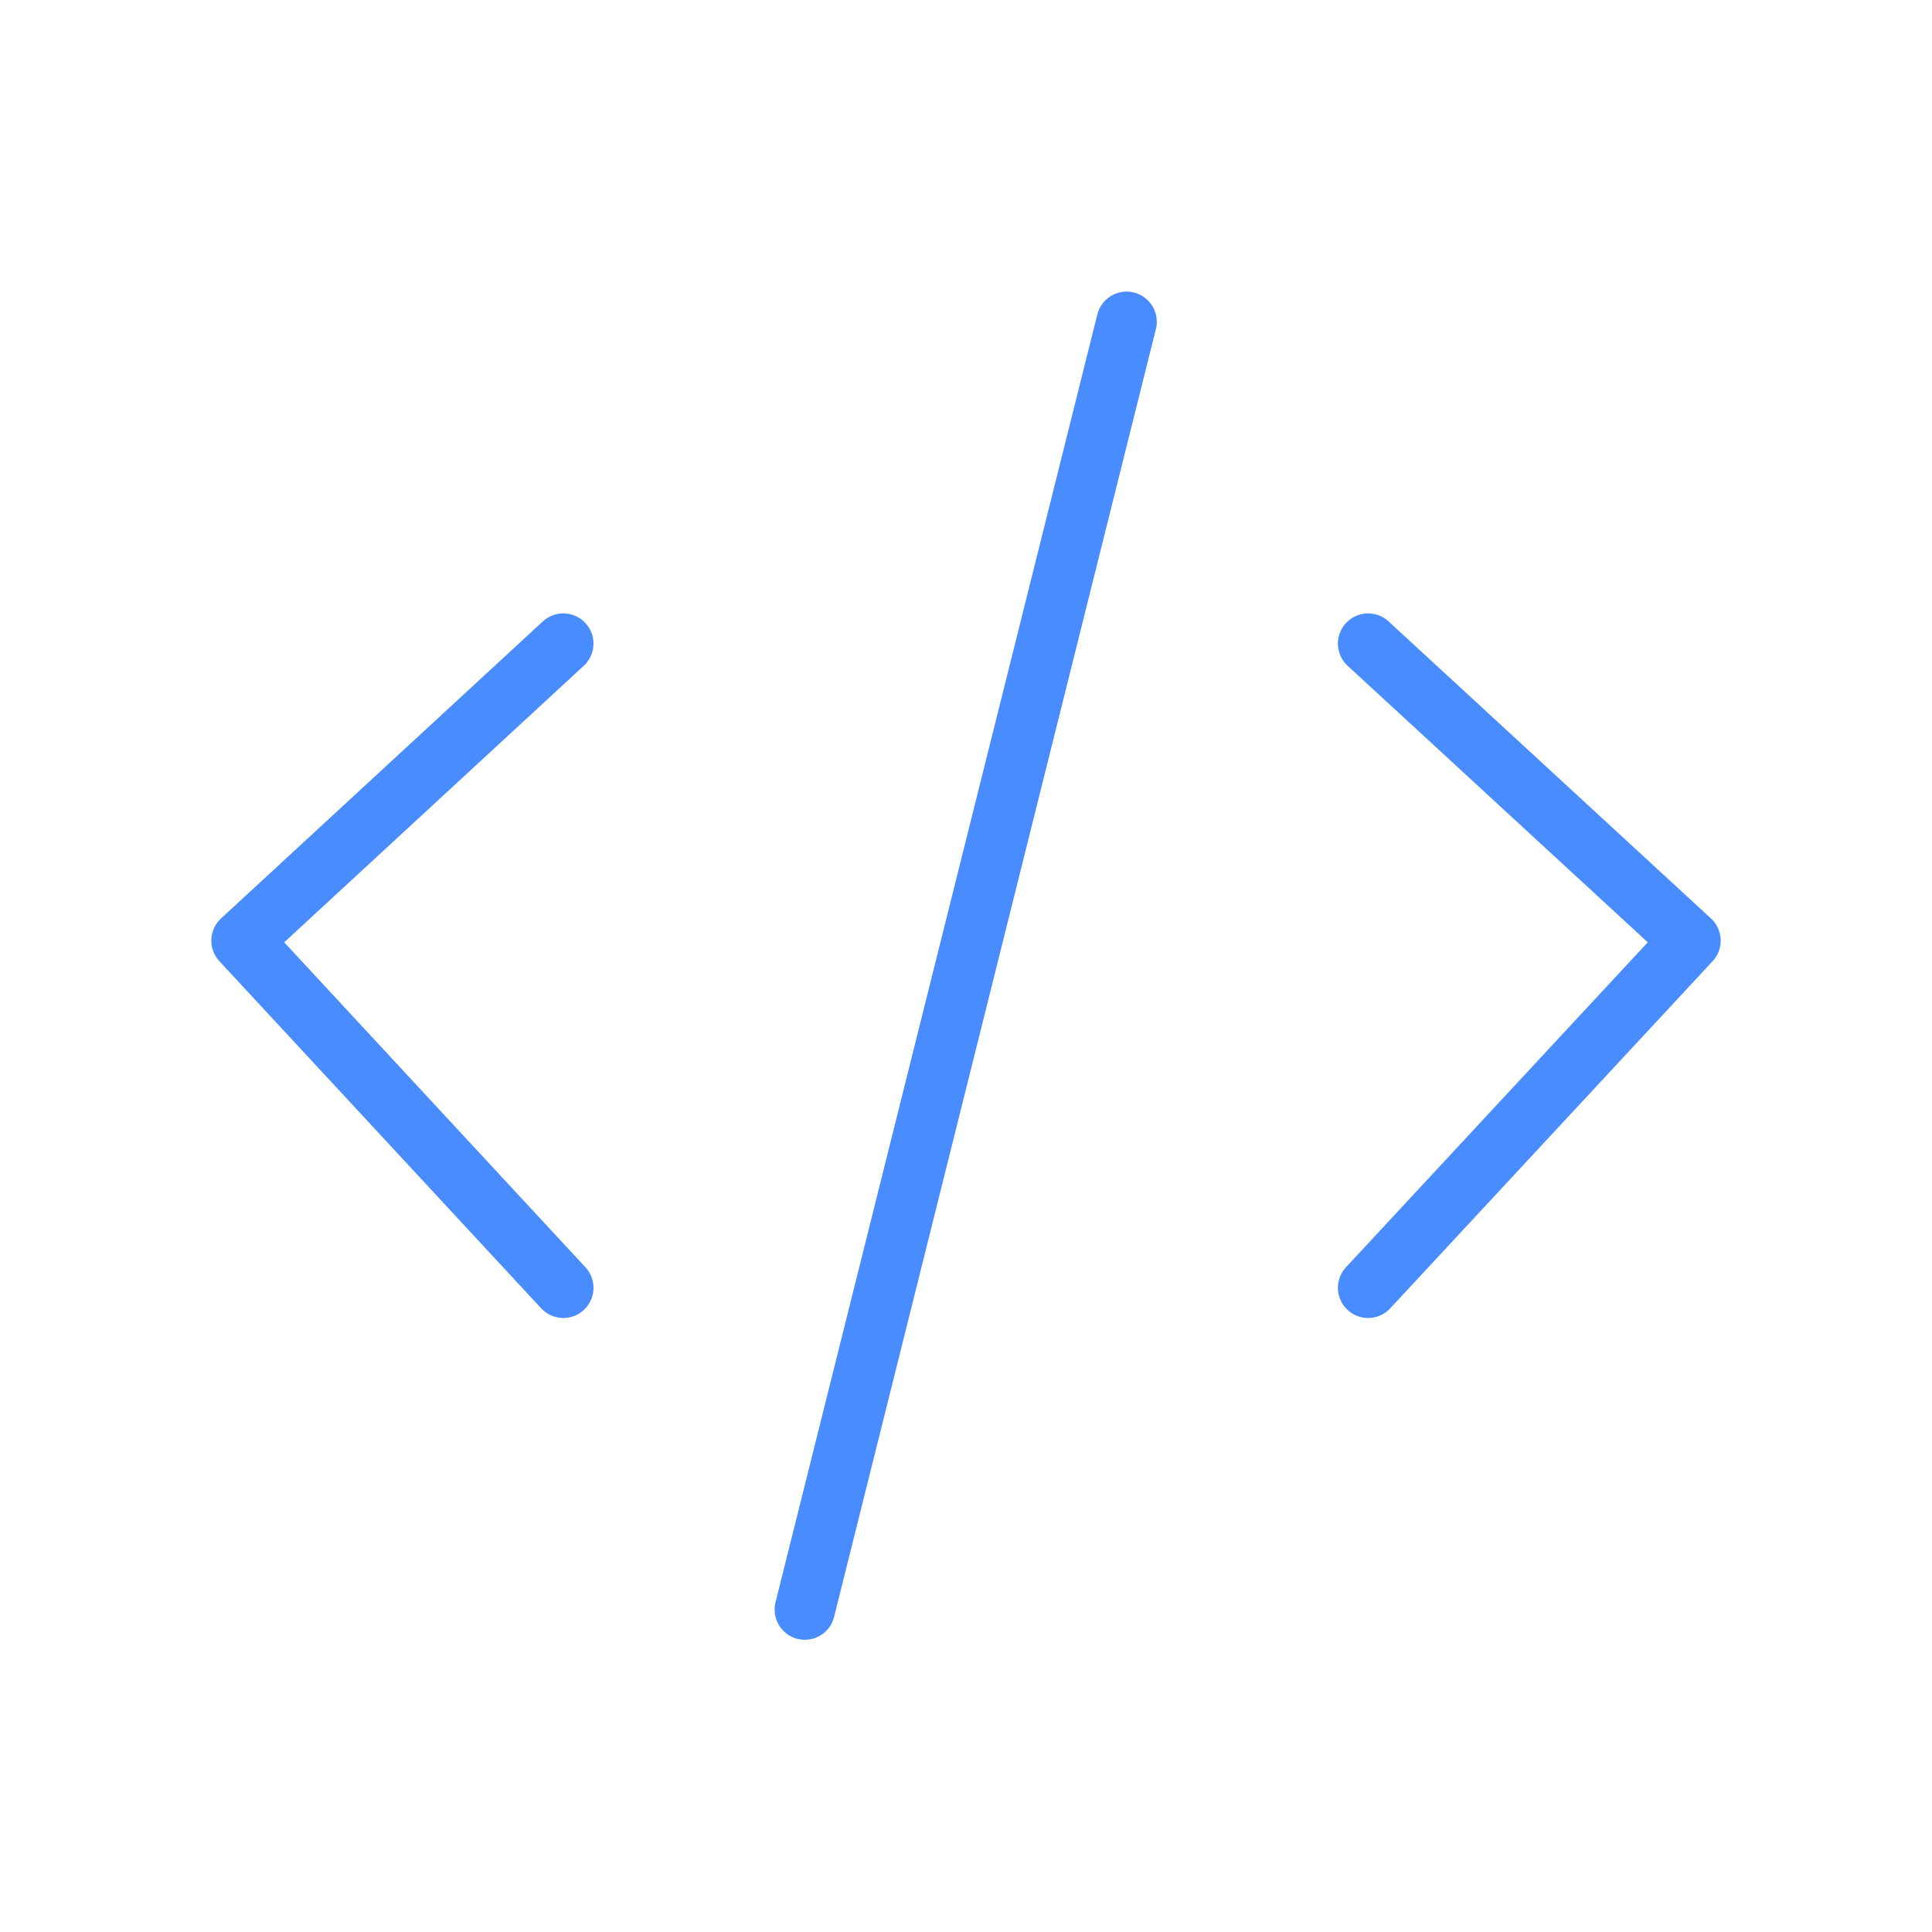 <svg width="32" height="32" viewBox="0 0 32 32" fill="none" xmlns="http://www.w3.org/2000/svg" xmlns:xlink="http://www.w3.org/1999/xlink">
	<desc>
			Created with Pixso.
	</desc>
	<defs>
		<clipPath id="clip2_264">
			<rect id="code" width="32" height="32" fill="white" fill-opacity="0"/>
		</clipPath>
	</defs>
	<g clip-path="url(#clip2_264)">
		<mask id="mask2_267" mask-type="alpha" maskUnits="userSpaceOnUse" x="0" y="0" width="32" height="32">
			<rect id="rect" width="32" height="32" fill="#000000" fill-opacity="1"/>
		</mask>
		<g mask="url(#mask2_267)">
			<path id="path" d="M8.99 10.32L8.99 10.29C9.2 10.1 9.51 10.12 9.7 10.32C9.89 10.53 9.87 10.84 9.67 11.03L9.64 11.03L8.99 10.32ZM9.67 20.99L9.69 20.99C9.89 21.19 9.87 21.5 9.67 21.69C9.46 21.89 9.15 21.87 8.96 21.67L8.96 21.64L9.67 20.99ZM22.35 11.03L22.32 11.03C22.12 10.84 22.1 10.53 22.29 10.32C22.48 10.12 22.79 10.1 23 10.29L23 10.32L22.35 11.03ZM23.03 21.64L23.03 21.67C22.84 21.87 22.53 21.89 22.32 21.69C22.12 21.5 22.1 21.19 22.3 20.99L22.32 20.99L23.03 21.64ZM18.19 5.23L18.18 5.21C18.24 4.94 18.51 4.78 18.78 4.84C19.05 4.91 19.21 5.18 19.15 5.45L19.12 5.46L18.19 5.23ZM13.8 26.76L13.81 26.78C13.75 27.05 13.48 27.21 13.21 27.15C12.94 27.08 12.78 26.81 12.84 26.54L12.87 26.53L13.8 26.76Z" fill="#000000" fill-opacity="0" fill-rule="nonzero"/>
			<path id="path" d="M9.33 10.66L4 15.58L9.33 21.33M22.66 10.66L28 15.58L22.66 21.33M18.66 5.33L13.33 26.66" stroke="#498CFF" stroke-opacity="1" stroke-width="1" stroke-linejoin="round" stroke-linecap="round"/>
		</g>
	</g>
</svg>
